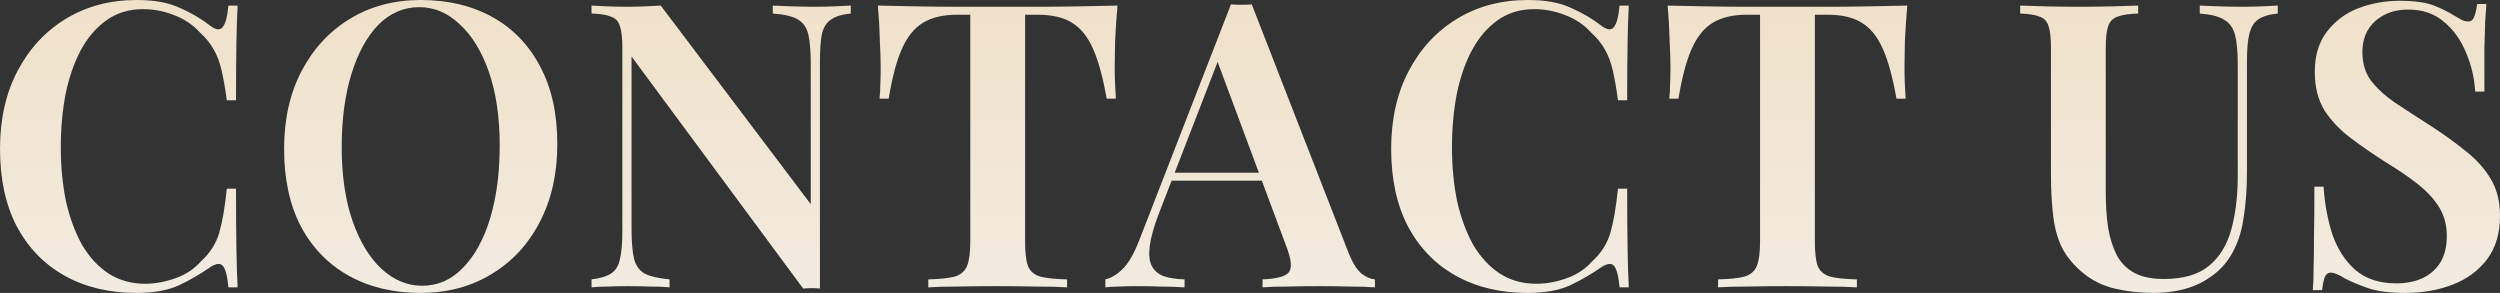 <svg xmlns="http://www.w3.org/2000/svg" width="734" height="86" viewBox="0 0 734 86" fill="none"><rect x="0" y="0" width="734" height="86" fill="#333333" stroke="none"/><path d="M40.167 0C45.334 0 49.562 0.779 52.851 2.337C56.218 3.817 59.193 5.57 61.777 7.595C63.343 8.764 64.517 8.919 65.3 8.062C66.161 7.128 66.749 4.986 67.062 1.636H69.763C69.606 4.596 69.489 8.218 69.411 12.503C69.332 16.787 69.293 22.435 69.293 29.446H66.592C66.122 25.94 65.613 23.019 65.065 20.682C64.517 18.267 63.734 16.203 62.716 14.489C61.777 12.775 60.446 11.139 58.723 9.582C56.609 7.245 54.065 5.531 51.089 4.44C48.192 3.272 45.139 2.688 41.928 2.688C37.857 2.688 34.294 3.778 31.241 5.959C28.265 8.062 25.76 10.984 23.724 14.723C21.767 18.384 20.279 22.669 19.261 27.576C18.322 32.484 17.852 37.703 17.852 43.234C17.852 48.92 18.361 54.217 19.379 59.125C20.475 63.955 22.041 68.2 24.076 71.861C26.191 75.445 28.774 78.249 31.828 80.275C34.96 82.3 38.562 83.312 42.633 83.312C45.53 83.312 48.505 82.767 51.559 81.677C54.612 80.586 57.118 78.911 59.075 76.652C61.659 74.315 63.421 71.55 64.361 68.356C65.3 65.084 66.044 60.761 66.592 55.386H69.293C69.293 62.708 69.332 68.629 69.411 73.147C69.489 77.587 69.606 81.326 69.763 84.364H67.062C66.749 81.014 66.201 78.911 65.418 78.054C64.713 77.198 63.499 77.314 61.777 78.405C58.88 80.43 55.787 82.222 52.498 83.78C49.288 85.26 45.139 86 40.049 86C32.063 86 25.055 84.325 19.026 80.975C12.997 77.626 8.3 72.796 4.933 66.486C1.644 60.177 0 52.581 0 43.701C0 34.977 1.723 27.342 5.168 20.799C8.613 14.255 13.35 9.153 19.379 5.492C25.408 1.831 32.337 0 40.167 0Z" fill="url(#paint0_linear_88_883)"></path><path d="M123.576 0C131.563 0 138.57 1.675 144.599 5.024C150.628 8.374 155.287 13.204 158.575 19.514C161.942 25.745 163.626 33.341 163.626 42.299C163.626 51.024 161.903 58.658 158.458 65.201C155.091 71.745 150.354 76.847 144.247 80.508C138.218 84.169 131.289 86 123.459 86C115.473 86 108.465 84.325 102.436 80.975C96.407 77.626 91.709 72.796 88.343 66.486C85.054 60.177 83.41 52.581 83.41 43.701C83.41 34.977 85.132 27.342 88.578 20.799C92.023 14.255 96.76 9.153 102.788 5.492C108.817 1.831 115.747 0 123.576 0ZM123.107 2.103C118.487 2.103 114.455 3.856 111.01 7.361C107.643 10.867 105.02 15.697 103.141 21.851C101.262 28.005 100.322 35.132 100.322 43.234C100.322 51.491 101.379 58.697 103.493 64.85C105.607 70.927 108.465 75.639 112.067 78.989C115.668 82.261 119.622 83.897 123.929 83.897C128.548 83.897 132.542 82.144 135.908 78.639C139.353 75.133 142.016 70.303 143.895 64.15C145.774 57.918 146.713 50.79 146.713 42.766C146.713 34.431 145.656 27.226 143.542 21.149C141.428 15.073 138.57 10.399 134.969 7.128C131.445 3.778 127.491 2.103 123.107 2.103Z" fill="url(#paint1_linear_88_883)"></path><path d="M249.782 1.636V3.973C247.276 4.207 245.358 4.791 244.027 5.726C242.696 6.582 241.795 7.985 241.326 9.932C240.934 11.802 240.738 14.489 240.738 17.995V84.715C240.034 84.637 239.251 84.598 238.389 84.598C237.606 84.598 236.745 84.637 235.806 84.715L185.421 16.592V67.071C185.421 70.81 185.656 73.731 186.126 75.834C186.596 77.86 187.613 79.34 189.179 80.275C190.824 81.131 193.29 81.716 196.579 82.027V84.364C195.091 84.208 193.173 84.13 190.824 84.13C188.475 84.052 186.243 84.014 184.129 84.014C182.25 84.014 180.332 84.052 178.374 84.13C176.495 84.13 174.929 84.208 173.676 84.364V82.027C176.26 81.716 178.179 81.131 179.431 80.275C180.762 79.418 181.624 78.015 182.015 76.068C182.485 74.121 182.72 71.433 182.72 68.005V14.022C182.72 11.139 182.485 9.036 182.015 7.712C181.624 6.31 180.762 5.375 179.431 4.908C178.179 4.362 176.26 4.051 173.676 3.973V1.636C174.929 1.714 176.495 1.792 178.374 1.87C180.332 1.947 182.25 1.986 184.129 1.986C185.93 1.986 187.692 1.947 189.414 1.87C191.137 1.792 192.664 1.714 193.995 1.636L238.037 59.943V18.929C238.037 15.112 237.802 12.191 237.332 10.166C236.863 8.14 235.845 6.66 234.279 5.726C232.713 4.791 230.246 4.207 226.88 3.973V1.636C228.367 1.714 230.286 1.792 232.635 1.87C235.062 1.947 237.293 1.986 239.329 1.986C241.286 1.986 243.205 1.947 245.084 1.87C247.041 1.792 248.607 1.714 249.782 1.636Z" fill="url(#paint2_linear_88_883)"></path><path d="M328.097 1.636C327.784 5.219 327.549 8.725 327.393 12.152C327.314 15.502 327.275 18.073 327.275 19.864C327.275 21.656 327.314 23.331 327.393 24.889C327.471 26.447 327.549 27.81 327.628 28.978H324.926C323.83 22.746 322.499 17.878 320.933 14.372C319.367 10.789 317.292 8.218 314.708 6.66C312.203 5.102 308.875 4.323 304.725 4.323H300.967V70.927C300.967 74.121 301.241 76.496 301.789 78.054C302.416 79.612 303.629 80.664 305.43 81.209C307.231 81.677 309.854 81.949 313.299 82.027V84.364C310.95 84.208 307.897 84.13 304.138 84.13C300.38 84.052 296.543 84.014 292.628 84.014C288.557 84.014 284.72 84.052 281.119 84.13C277.595 84.13 274.737 84.208 272.545 84.364V82.027C275.912 81.949 278.496 81.677 280.297 81.209C282.097 80.664 283.311 79.612 283.937 78.054C284.564 76.496 284.877 74.121 284.877 70.927V4.323H281.001C276.93 4.323 273.602 5.102 271.018 6.66C268.435 8.218 266.36 10.789 264.794 14.372C263.228 17.878 261.936 22.746 260.918 28.978H258.217C258.373 27.81 258.452 26.447 258.452 24.889C258.53 23.331 258.569 21.656 258.569 19.864C258.569 18.073 258.491 15.502 258.334 12.152C258.256 8.725 258.06 5.219 257.747 1.636C261.192 1.714 264.989 1.792 269.139 1.87C273.289 1.947 277.439 1.986 281.589 1.986C285.738 1.986 289.536 1.986 292.981 1.986C296.348 1.986 300.106 1.986 304.256 1.986C308.405 1.986 312.555 1.947 316.705 1.87C320.855 1.792 324.652 1.714 328.097 1.636Z" fill="url(#paint3_linear_88_883)"></path><path d="M367.516 1.285L396.056 74.549C397.23 77.353 398.483 79.301 399.814 80.391C401.223 81.404 402.515 81.949 403.69 82.027V84.364C401.654 84.208 399.187 84.13 396.29 84.13C393.472 84.052 390.575 84.014 387.599 84.014C384.154 84.014 380.944 84.052 377.969 84.13C374.994 84.13 372.566 84.208 370.687 84.364V82.027C374.68 81.871 377.225 81.209 378.321 80.041C379.417 78.794 379.182 76.185 377.616 72.212L356.946 16.709L359.06 14.139L340.269 62.63C338.781 66.525 337.88 69.719 337.567 72.212C337.254 74.705 337.45 76.652 338.155 78.054C338.859 79.457 340.034 80.469 341.678 81.092C343.322 81.638 345.358 81.949 347.785 82.027V84.364C345.28 84.208 342.852 84.13 340.503 84.13C338.155 84.052 335.806 84.014 333.457 84.014C331.734 84.014 330.09 84.052 328.524 84.13C327.036 84.13 325.705 84.208 324.531 84.364V82.027C326.253 81.638 327.937 80.625 329.581 78.989C331.303 77.353 332.948 74.51 334.514 70.459L361.409 1.285C362.348 1.363 363.366 1.402 364.463 1.402C365.559 1.402 366.577 1.363 367.516 1.285ZM377.734 50.712V53.049H342.735L343.909 50.712H377.734Z" fill="url(#paint4_linear_88_883)"></path><path d="M448.614 0C453.781 0 458.009 0.779 461.298 2.337C464.665 3.817 467.64 5.57 470.224 7.595C471.79 8.764 472.964 8.919 473.747 8.062C474.608 7.128 475.196 4.986 475.509 1.636H478.21C478.054 4.596 477.936 8.218 477.858 12.503C477.78 16.787 477.74 22.435 477.74 29.446H475.039C474.569 25.94 474.06 23.019 473.512 20.682C472.964 18.267 472.181 16.203 471.163 14.489C470.224 12.775 468.893 11.139 467.17 9.582C465.056 7.245 462.512 5.531 459.536 4.44C456.639 3.272 453.586 2.688 450.375 2.688C446.304 2.688 442.741 3.778 439.688 5.959C436.712 8.062 434.207 10.984 432.171 14.723C430.214 18.384 428.726 22.669 427.708 27.576C426.769 32.484 426.299 37.703 426.299 43.234C426.299 48.92 426.808 54.217 427.826 59.125C428.922 63.955 430.488 68.2 432.524 71.861C434.638 75.445 437.221 78.249 440.275 80.275C443.407 82.3 447.009 83.312 451.08 83.312C453.977 83.312 456.952 82.767 460.006 81.677C463.06 80.586 465.565 78.911 467.523 76.652C470.106 74.315 471.868 71.55 472.808 68.356C473.747 65.084 474.491 60.761 475.039 55.386H477.74C477.74 62.708 477.78 68.629 477.858 73.147C477.936 77.587 478.054 81.326 478.21 84.364H475.509C475.196 81.014 474.648 78.911 473.865 78.054C473.16 77.198 471.946 77.314 470.224 78.405C467.327 80.43 464.234 82.222 460.946 83.78C457.735 85.26 453.586 86 448.496 86C440.51 86 433.502 84.325 427.473 80.975C421.444 77.626 416.747 72.796 413.38 66.486C410.091 60.177 408.447 52.581 408.447 43.701C408.447 34.977 410.17 27.342 413.615 20.799C417.06 14.255 421.797 9.153 427.826 5.492C433.855 1.831 440.784 0 448.614 0Z" fill="url(#paint5_linear_88_883)"></path><path d="M559.976 1.636C559.663 5.219 559.428 8.725 559.271 12.152C559.193 15.502 559.154 18.073 559.154 19.864C559.154 21.656 559.193 23.331 559.271 24.889C559.349 26.447 559.428 27.81 559.506 28.978H556.805C555.708 22.746 554.378 17.878 552.812 14.372C551.246 10.789 549.171 8.218 546.587 6.66C544.081 5.102 540.754 4.323 536.604 4.323H532.846V70.927C532.846 74.121 533.12 76.496 533.668 78.054C534.294 79.612 535.508 80.664 537.309 81.209C539.109 81.677 541.732 81.949 545.177 82.027V84.364C542.829 84.208 539.775 84.13 536.017 84.13C532.258 84.052 528.422 84.014 524.507 84.014C520.435 84.014 516.599 84.052 512.997 84.13C509.474 84.13 506.616 84.208 504.424 84.364V82.027C507.79 81.949 510.374 81.677 512.175 81.209C513.976 80.664 515.19 79.612 515.816 78.054C516.442 76.496 516.755 74.121 516.755 70.927V4.323H512.88C508.808 4.323 505.481 5.102 502.897 6.66C500.313 8.218 498.238 10.789 496.672 14.372C495.106 17.878 493.814 22.746 492.796 28.978H490.095C490.252 27.81 490.33 26.447 490.33 24.889C490.408 23.331 490.448 21.656 490.448 19.864C490.448 18.073 490.369 15.502 490.213 12.152C490.134 8.725 489.939 5.219 489.625 1.636C493.07 1.714 496.868 1.792 501.018 1.87C505.167 1.947 509.317 1.986 513.467 1.986C517.617 1.986 521.414 1.986 524.859 1.986C528.226 1.986 531.984 1.986 536.134 1.986C540.284 1.986 544.434 1.947 548.583 1.87C552.733 1.792 556.531 1.714 559.976 1.636Z" fill="url(#paint6_linear_88_883)"></path><path d="M668.753 1.636V3.973C666.248 4.207 664.329 4.791 662.998 5.726C661.745 6.582 660.884 7.985 660.414 9.932C659.945 11.802 659.71 14.489 659.71 17.995V50.361C659.71 55.581 659.357 60.255 658.653 64.383C658.026 68.512 656.774 72.095 654.894 75.133C652.937 78.405 650.001 81.053 646.086 83.079C642.249 85.026 637.552 86 631.992 86C628.234 86 624.515 85.572 620.835 84.715C617.233 83.858 614.062 82.261 611.322 79.924C608.895 77.899 606.976 75.6 605.567 73.03C604.236 70.459 603.336 67.382 602.866 63.799C602.396 60.138 602.161 55.775 602.161 50.712V14.022C602.161 11.139 601.926 9.036 601.456 7.712C601.065 6.31 600.204 5.375 598.873 4.908C597.62 4.362 595.701 4.051 593.118 3.973V1.636C595.075 1.714 597.581 1.792 600.634 1.87C603.688 1.947 606.976 1.986 610.5 1.986C613.71 1.986 616.881 1.947 620.013 1.87C623.145 1.792 625.729 1.714 627.764 1.636V3.973C625.102 4.051 623.066 4.362 621.657 4.908C620.326 5.375 619.426 6.31 618.956 7.712C618.486 9.036 618.251 11.139 618.251 14.022V56.321C618.251 60.216 618.486 63.76 618.956 66.954C619.504 70.07 620.365 72.757 621.54 75.016C622.792 77.275 624.515 78.989 626.707 80.158C628.978 81.326 631.836 81.91 635.281 81.91C640.997 81.91 645.42 80.625 648.552 78.054C651.684 75.484 653.877 71.9 655.129 67.304C656.382 62.708 657.008 57.489 657.008 51.647V18.929C657.008 15.112 656.734 12.191 656.186 10.166C655.638 8.14 654.542 6.66 652.898 5.726C651.332 4.791 648.983 4.207 645.851 3.973V1.636C647.339 1.714 649.257 1.792 651.606 1.87C654.033 1.947 656.265 1.986 658.3 1.986C660.258 1.986 662.176 1.947 664.055 1.87C666.013 1.792 667.579 1.714 668.753 1.636Z" fill="url(#paint7_linear_88_883)"></path><path d="M704.521 0.234C708.906 0.234 712.272 0.701 714.621 1.636C716.97 2.571 719.006 3.583 720.729 4.674C721.668 5.219 722.412 5.648 722.96 5.959C723.586 6.193 724.174 6.31 724.722 6.31C725.505 6.31 726.053 5.881 726.366 5.024C726.758 4.168 727.071 2.882 727.306 1.168H730.007C729.929 2.649 729.811 4.362 729.654 6.31C729.576 8.257 729.498 10.867 729.42 14.139C729.42 17.332 729.42 21.578 729.42 26.875H726.718C726.483 22.902 725.583 19.085 724.017 15.424C722.529 11.763 720.376 8.764 717.557 6.427C714.817 4.012 711.294 2.804 706.987 2.804C703.151 2.804 699.941 3.934 697.357 6.193C694.851 8.452 693.599 11.49 693.599 15.307C693.599 18.579 694.421 21.344 696.065 23.603C697.709 25.784 700.019 27.927 702.994 30.03C706.048 32.055 709.649 34.392 713.799 37.041C717.636 39.533 721.081 42.026 724.135 44.519C727.188 46.934 729.576 49.621 731.299 52.581C733.1 55.542 734 59.164 734 63.448C734 68.512 732.747 72.718 730.242 76.068C727.736 79.418 724.369 81.91 720.141 83.546C715.913 85.182 711.294 86 706.283 86C701.663 86 697.983 85.533 695.243 84.598C692.581 83.663 690.271 82.689 688.313 81.677C686.591 80.586 685.26 80.041 684.32 80.041C683.537 80.041 682.95 80.469 682.559 81.326C682.245 82.183 681.971 83.468 681.736 85.182H679.035C679.192 83.39 679.27 81.287 679.27 78.872C679.348 76.457 679.388 73.341 679.388 69.525C679.466 65.629 679.505 60.722 679.505 54.802H682.206C682.519 59.787 683.381 64.461 684.79 68.823C686.278 73.108 688.509 76.574 691.484 79.223C694.538 81.871 698.57 83.196 703.581 83.196C706.322 83.196 708.788 82.728 710.981 81.793C713.251 80.781 715.052 79.262 716.383 77.236C717.714 75.133 718.38 72.485 718.38 69.291C718.38 66.097 717.636 63.293 716.148 60.878C714.661 58.463 712.586 56.204 709.924 54.1C707.261 51.997 704.13 49.855 700.528 47.674C696.848 45.337 693.403 42.961 690.193 40.546C686.982 38.131 684.399 35.405 682.441 32.367C680.562 29.251 679.622 25.512 679.622 21.149C679.622 16.32 680.797 12.386 683.146 9.348C685.495 6.232 688.548 3.934 692.307 2.454C696.143 0.974 700.215 0.234 704.521 0.234Z" fill="url(#paint8_linear_88_883)"></path><defs><linearGradient id="paint0_linear_88_883" x1="367" y1="0" x2="367" y2="86" gradientUnits="userSpaceOnUse"><stop stop-color="#F0E1C9"></stop><stop offset="1" stop-color="#F2EBE0"></stop></linearGradient><linearGradient id="paint1_linear_88_883" x1="367" y1="0" x2="367" y2="86" gradientUnits="userSpaceOnUse"><stop stop-color="#F0E1C9"></stop><stop offset="1" stop-color="#F2EBE0"></stop></linearGradient><linearGradient id="paint2_linear_88_883" x1="367" y1="0" x2="367" y2="86" gradientUnits="userSpaceOnUse"><stop stop-color="#F0E1C9"></stop><stop offset="1" stop-color="#F2EBE0"></stop></linearGradient><linearGradient id="paint3_linear_88_883" x1="367" y1="0" x2="367" y2="86" gradientUnits="userSpaceOnUse"><stop stop-color="#F0E1C9"></stop><stop offset="1" stop-color="#F2EBE0"></stop></linearGradient><linearGradient id="paint4_linear_88_883" x1="367" y1="0" x2="367" y2="86" gradientUnits="userSpaceOnUse"><stop stop-color="#F0E1C9"></stop><stop offset="1" stop-color="#F2EBE0"></stop></linearGradient><linearGradient id="paint5_linear_88_883" x1="367" y1="0" x2="367" y2="86" gradientUnits="userSpaceOnUse"><stop stop-color="#F0E1C9"></stop><stop offset="1" stop-color="#F2EBE0"></stop></linearGradient><linearGradient id="paint6_linear_88_883" x1="367" y1="0" x2="367" y2="86" gradientUnits="userSpaceOnUse"><stop stop-color="#F0E1C9"></stop><stop offset="1" stop-color="#F2EBE0"></stop></linearGradient><linearGradient id="paint7_linear_88_883" x1="367" y1="0" x2="367" y2="86" gradientUnits="userSpaceOnUse"><stop stop-color="#F0E1C9"></stop><stop offset="1" stop-color="#F2EBE0"></stop></linearGradient><linearGradient id="paint8_linear_88_883" x1="367" y1="0" x2="367" y2="86" gradientUnits="userSpaceOnUse"><stop stop-color="#F0E1C9"></stop><stop offset="1" stop-color="#F2EBE0"></stop></linearGradient></defs></svg>